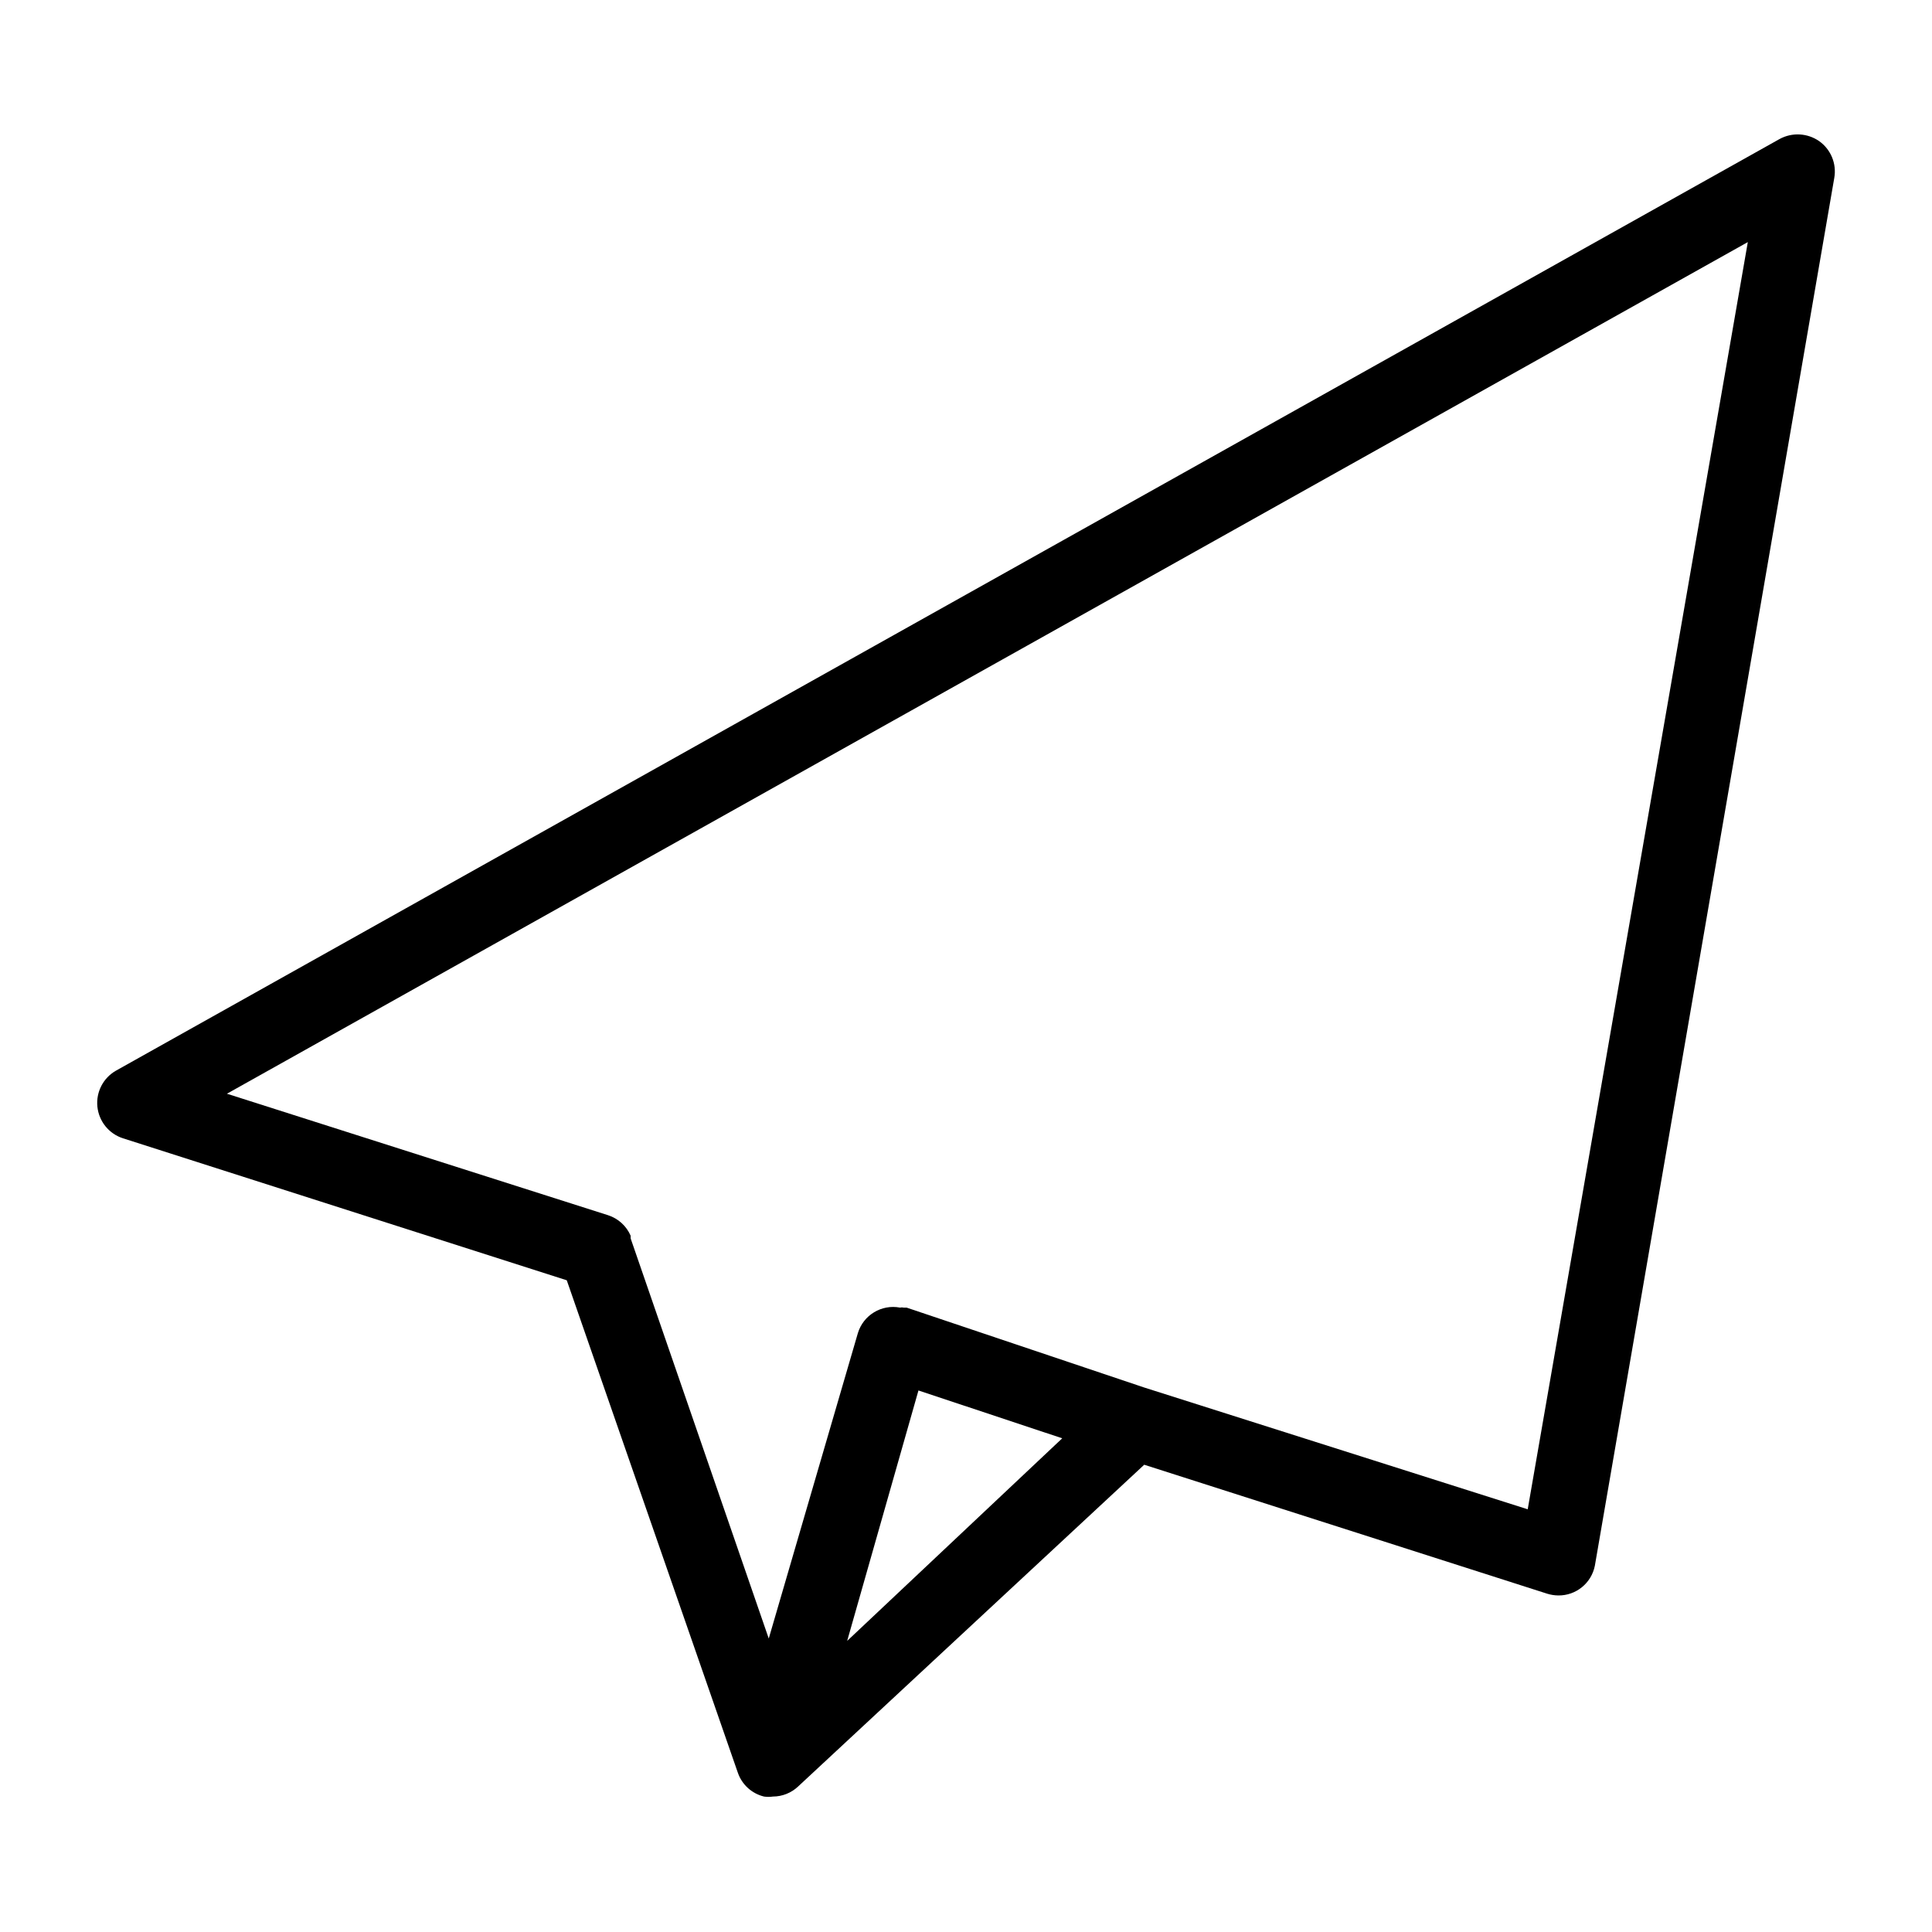 <?xml version="1.0" encoding="UTF-8"?>
<!-- Uploaded to: SVG Repo, www.svgrepo.com, Generator: SVG Repo Mixer Tools -->
<svg fill="#000000" width="800px" height="800px" version="1.1" viewBox="144 144 512 512" xmlns="http://www.w3.org/2000/svg">
 <path d="m626.08 181.39c-3.106-2.144-7.156-2.356-10.469-0.551l-440.83 246.87c-3.414 1.918-5.367 5.676-4.973 9.566 0.395 3.894 3.055 7.188 6.781 8.383l117.61 37.629 45.344 130.52v-0.004c1.086 3.144 3.695 5.516 6.926 6.301 0.781 0.117 1.578 0.117 2.363 0 2.488-0.008 4.883-0.965 6.691-2.68l91.707-85.254 106.75 34.164v0.004c0.969 0.301 1.977 0.461 2.988 0.473 4.703 0.051 8.773-3.262 9.684-7.875l63.449-367.78c0.668-3.754-0.898-7.559-4.016-9.762zm-238.68 331.1 38.102 12.676-56.992 53.688zm161.46 31.488-101.63-32.273-62.977-21.176h-0.785c-0.312-0.078-0.637-0.078-0.945 0-4.91-0.938-9.734 1.984-11.18 6.769l-23.617 80.926-36.602-106.04c0.012-0.234 0.012-0.473 0-0.707-1.117-2.59-3.301-4.57-5.984-5.434l-101-32.195 403.05-225.69z"/>
</svg>